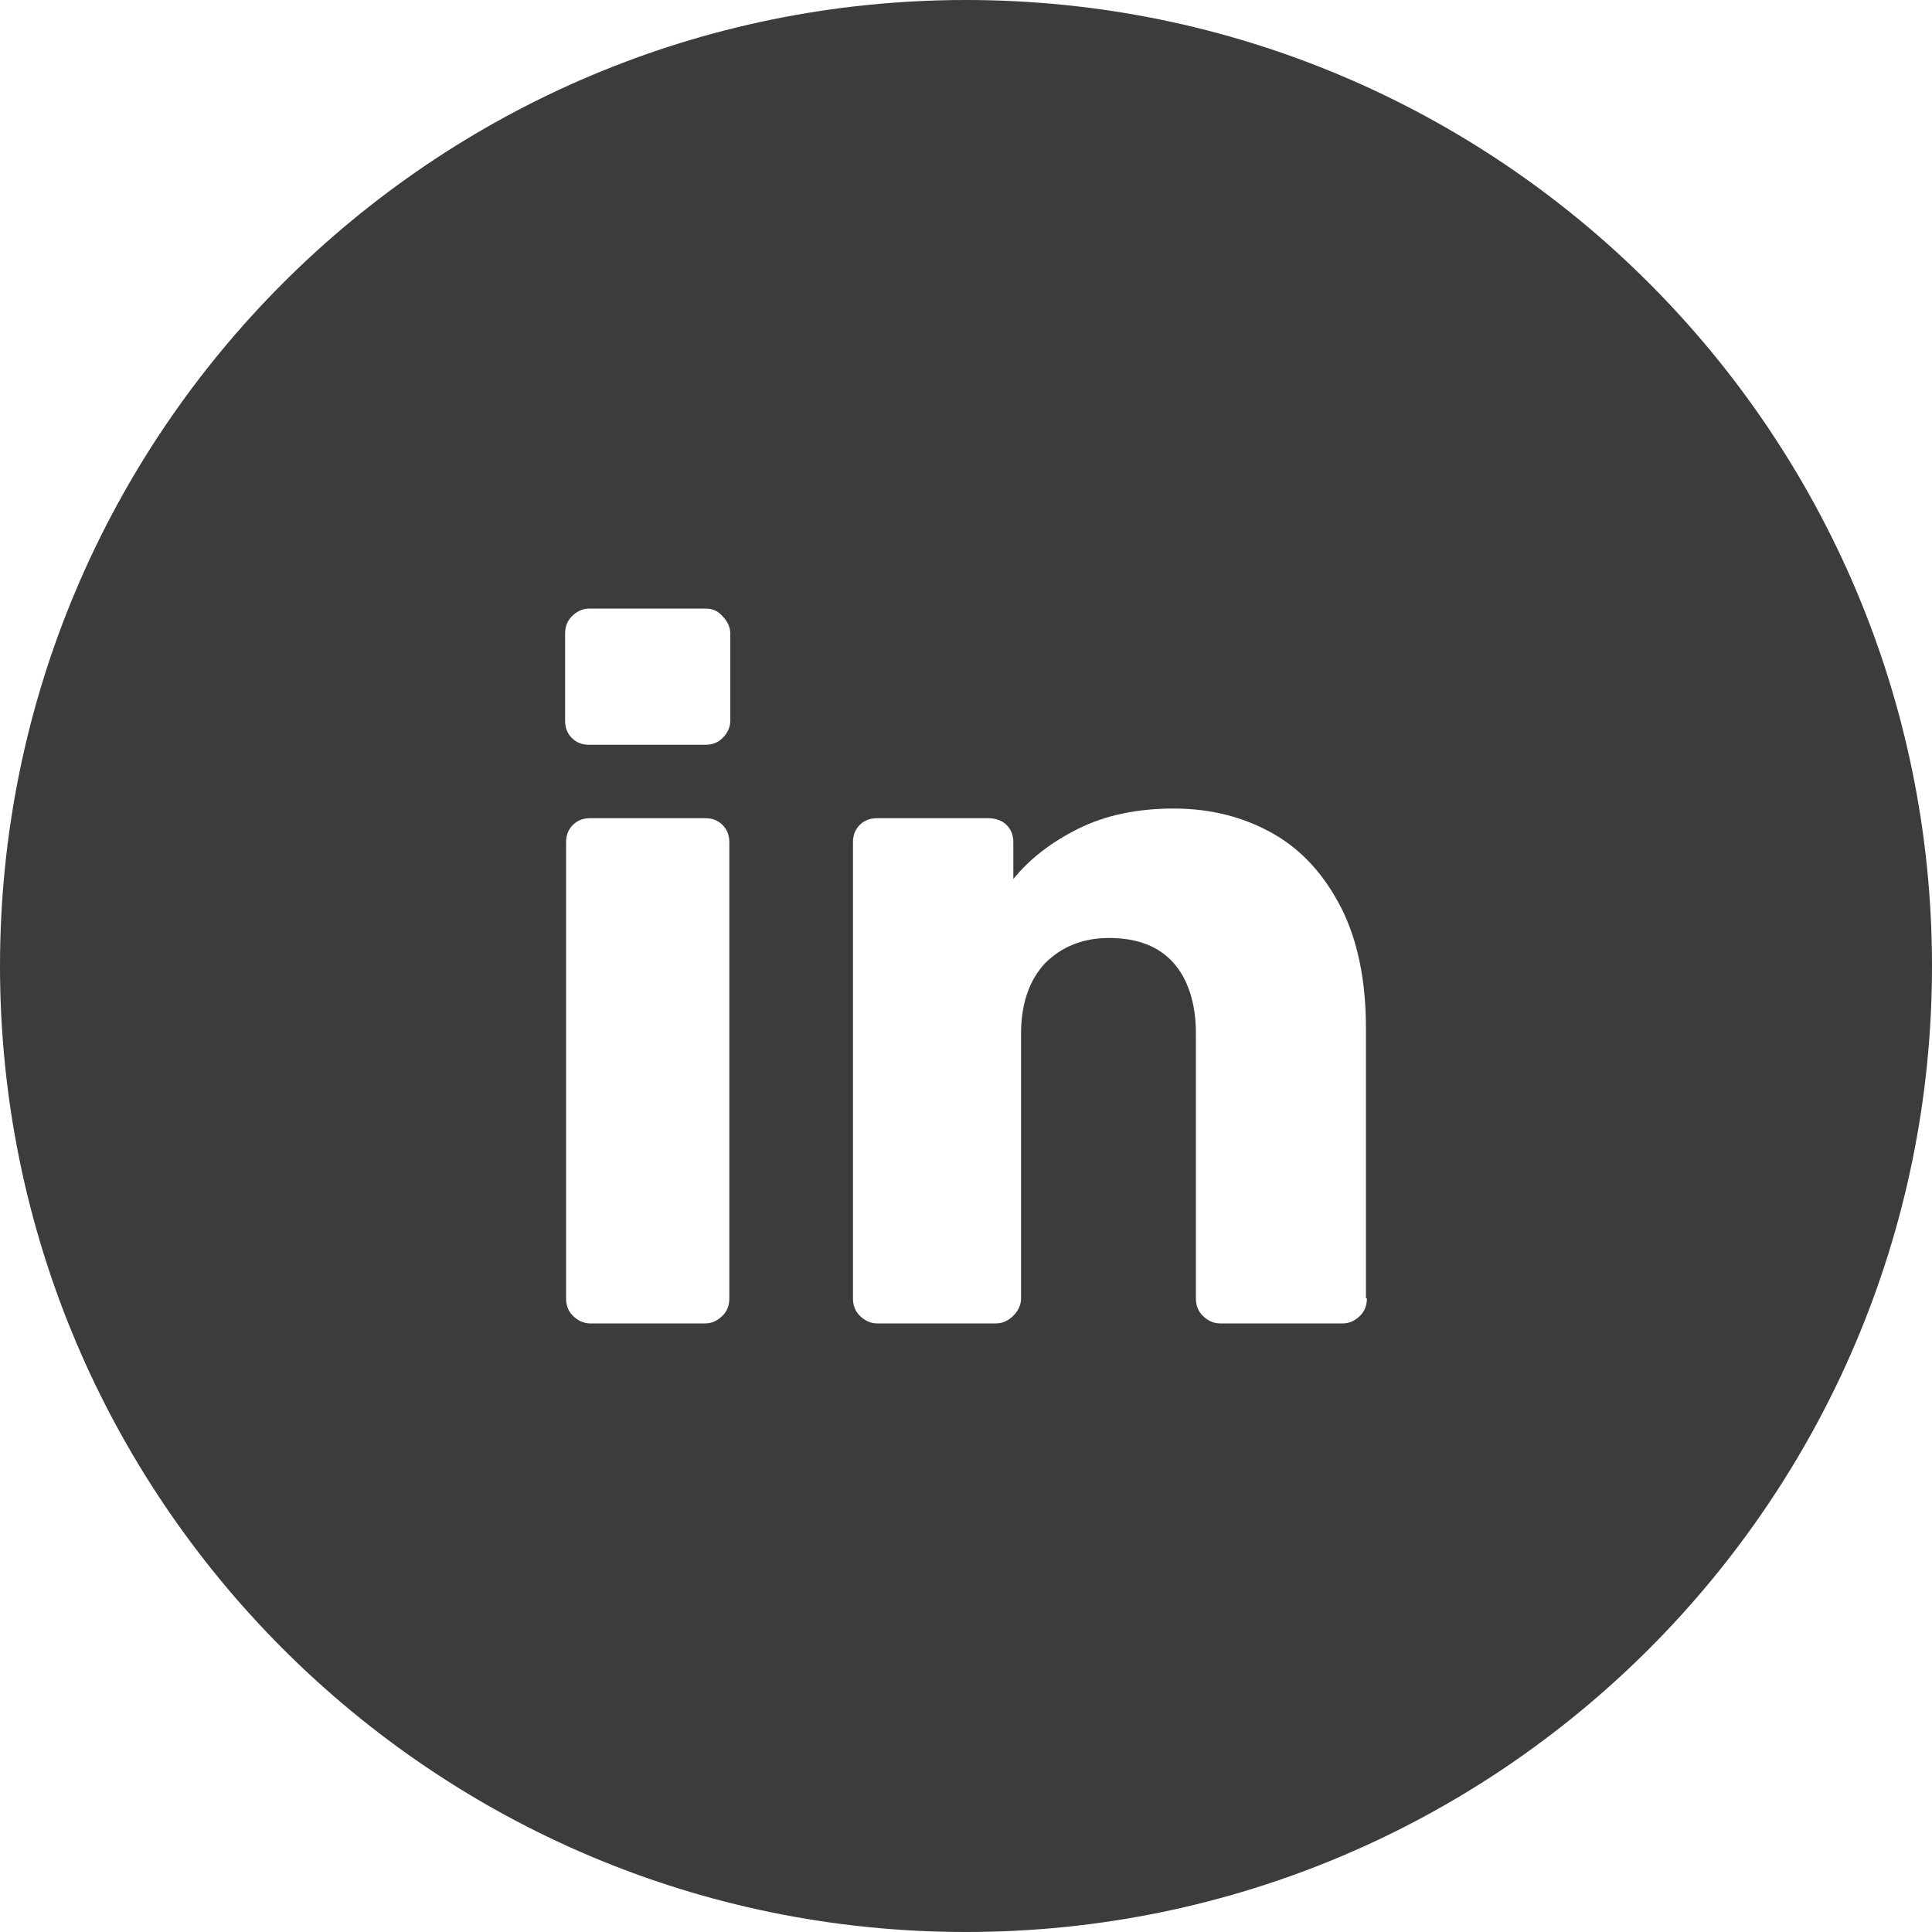 <?xml version="1.0" encoding="UTF-8"?>
<!-- Generator: Adobe Illustrator 25.2.3, SVG Export Plug-In . SVG Version: 6.00 Build 0)  -->
<svg xmlns="http://www.w3.org/2000/svg" xmlns:xlink="http://www.w3.org/1999/xlink" version="1.1" id="Capa_1" x="0px" y="0px" viewBox="0 0 200 200" style="enable-background:new 0 0 200 200;" xml:space="preserve">
<style type="text/css">
	.st0{fill:#3C3C3C;}
</style>
<path class="st0" d="M-173.5-100c-55.2,0-100,44.8-100,100c0,55.2,44.8,100,100,100c55.2,0,100-44.8,100-100  C-73.5-55.2-118.3-100-173.5-100 M-149.8-30.9h-15c-1.8,0-3.8,2.3-3.8,5.5v10.8h18.8V0.9h-18.8v46.5h-17.7V0.9h-16.1v-15.5h16.1  v-9.1c0-13.1,9.1-23.7,21.5-23.7h15V-30.9z"></path>
<g>
	<path class="st0" d="M-208.9,281.3c9.8,0,17.8-8,17.8-17.8c0-9.9-8-17.8-17.8-17.8c-9.9,0-17.8,8-17.8,17.8   C-226.7,273.3-218.8,281.3-208.9,281.3z"></path>
	<path class="st0" d="M-180.4,263.4c0,15.7-12.8,28.5-28.5,28.5s-28.5-12.8-28.5-28.5c0-1.7,0.2-3.4,0.5-5.1h-8v37.2   c0,2,1.6,3.6,3.6,3.6h65c2,0,3.6-1.6,3.6-3.6v-37.2h-8.1C-180.6,260-180.4,261.7-180.4,263.4z"></path>
	<path class="st0" d="M-208.8,163.5c-55.2,0-100,44.8-100,100c0,55.2,44.8,100,100,100c55.2,0,100-44.8,100-100   C-108.8,208.3-153.6,163.5-208.8,163.5z M-162.5,299.6c0,5.7-4.6,10.3-10.3,10.3h-72.1c-5.7,0-10.3-4.6-10.3-10.3v-72.1   c0-5.7,4.6-10.3,10.3-10.3h72.1c5.7,0,10.3,4.6,10.3,10.3V299.6z"></path>
	<path class="st0" d="M-176.3,227.5h-8.3c-2,0-3.6,1.6-3.6,3.6v8.3c0,2,1.6,3.6,3.6,3.6h8.3c2,0,3.6-1.6,3.6-3.6V231   C-172.8,229.1-174.4,227.5-176.3,227.5z"></path>
</g>
<path class="st0" d="M100,0C44.8,0,0,44.8,0,100c0,55.2,44.8,100,100,100c55.2,0,100-44.8,100-100C200,44.8,155.2,0,100,0z   M75.5,134.4c0,0.7-0.2,1.3-0.7,1.8c-0.5,0.5-1.1,0.8-1.8,0.8H61.1c-0.7,0-1.3-0.3-1.8-0.8c-0.5-0.5-0.7-1.1-0.7-1.8V87.2  c0-0.7,0.2-1.3,0.7-1.8c0.5-0.5,1.1-0.7,1.8-0.7h11.9c0.7,0,1.3,0.2,1.8,0.7c0.5,0.5,0.7,1.1,0.7,1.8V134.4z M75.6,74.6  c0,0.7-0.3,1.3-0.8,1.8s-1.1,0.7-1.8,0.7H61c-0.7,0-1.3-0.2-1.8-0.7c-0.5-0.5-0.7-1.1-0.7-1.8v-9c0-0.7,0.2-1.3,0.7-1.8  c0.5-0.5,1.1-0.8,1.8-0.8h12c0.7,0,1.3,0.2,1.8,0.8c0.5,0.5,0.8,1.1,0.8,1.8V74.6z M141.5,134.4c0,0.7-0.2,1.3-0.7,1.8  c-0.5,0.5-1.1,0.8-1.8,0.8h-12.7c-0.7,0-1.3-0.3-1.8-0.8c-0.5-0.5-0.7-1.1-0.7-1.8V107c0-3.1-0.8-5.6-2.3-7.3  c-1.5-1.7-3.7-2.6-6.7-2.6c-2.7,0-4.9,0.9-6.6,2.6c-1.6,1.7-2.5,4.1-2.5,7.3v27.4c0,0.7-0.3,1.3-0.8,1.8s-1.1,0.8-1.8,0.8H90.8  c-0.7,0-1.3-0.3-1.8-0.8c-0.5-0.5-0.7-1.1-0.7-1.8V87.2c0-0.7,0.2-1.3,0.7-1.8c0.5-0.5,1.1-0.7,1.8-0.7h11.5c0.7,0,1.4,0.2,1.9,0.7  c0.5,0.5,0.7,1.1,0.7,1.8V91c1.7-2.1,3.9-3.8,6.7-5.2s6.1-2.1,9.9-2.1c3.9,0,7.3,0.9,10.3,2.6c3,1.7,5.3,4.3,7,7.6  c1.7,3.3,2.6,7.5,2.6,12.5V134.4z"></path>
</svg>
